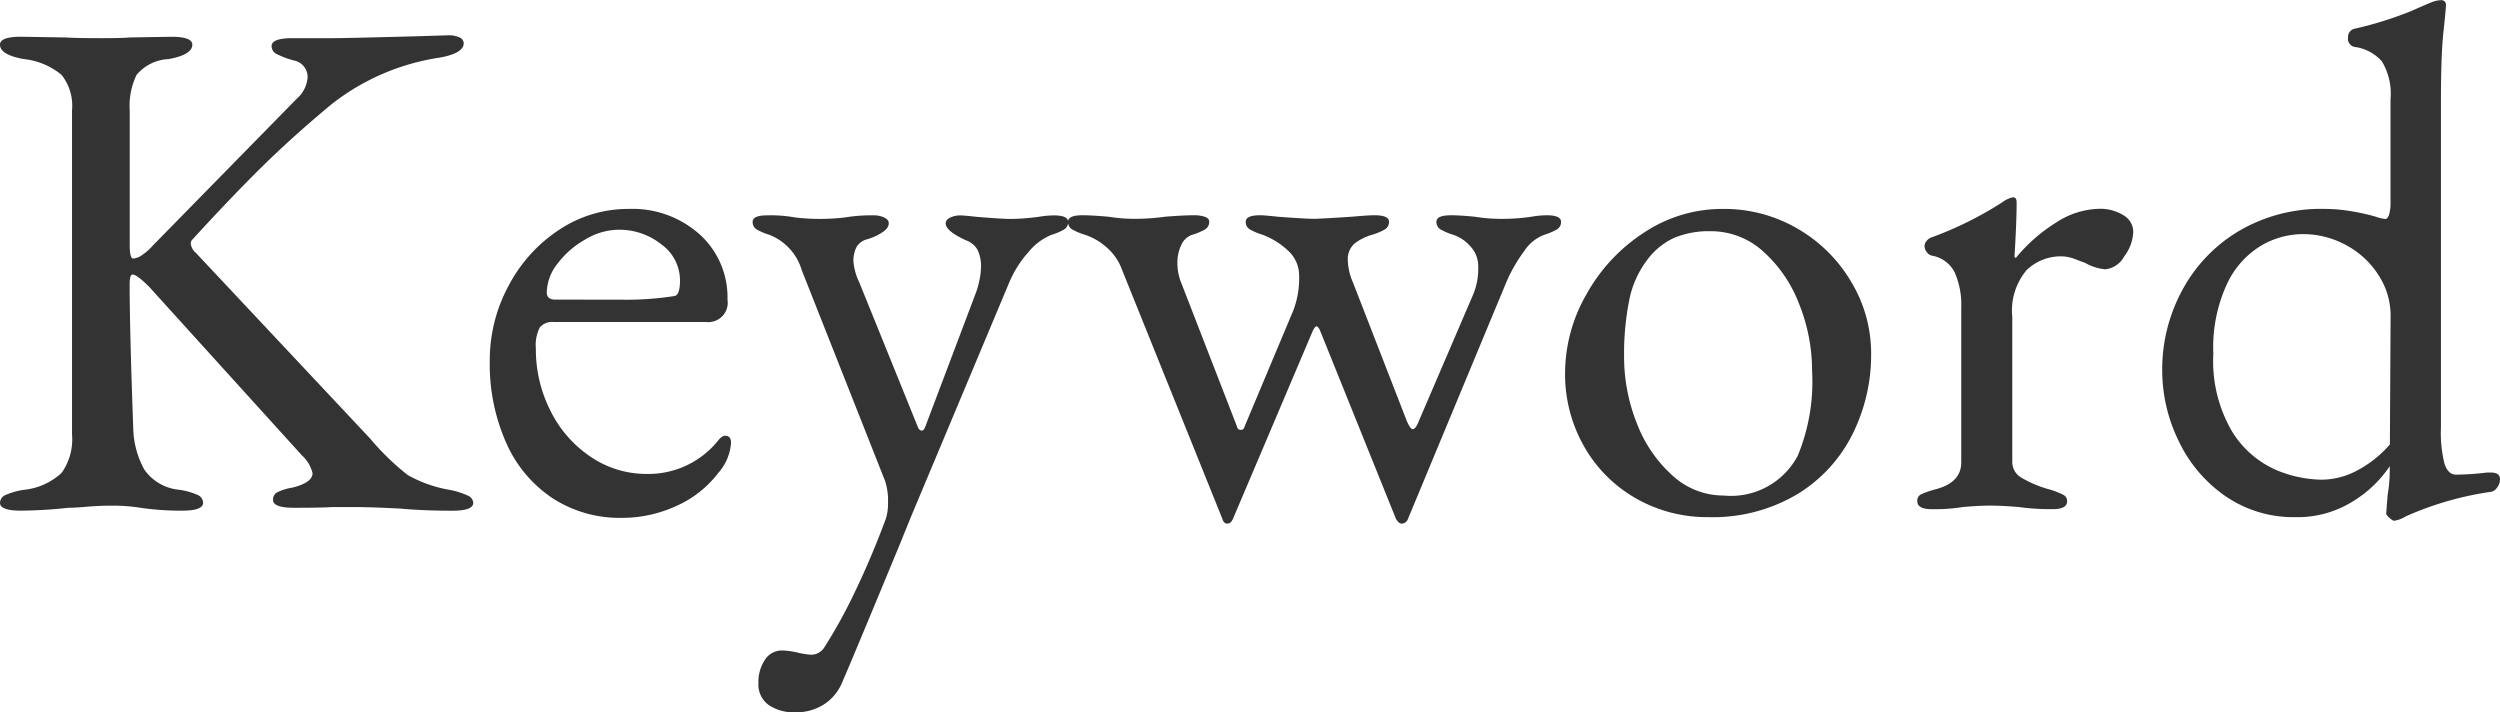 <svg xmlns="http://www.w3.org/2000/svg" width="118.014" height="33.626" viewBox="0 0 118.014 33.626">
  <path id="パス_142800" data-name="パス 142800" d="M2.04.17Q1.054.17,1.054-.2a.415.415,0,0,1,.272-.374,3.307,3.307,0,0,1,.85-.238,3.088,3.088,0,0,0,1.785-.8,2.728,2.728,0,0,0,.493-1.819v-15.3A2.342,2.342,0,0,0,3.961-20.4a3.331,3.331,0,0,0-1.785-.748q-1.122-.2-1.122-.68,0-.374.986-.374l2.108.034q.51.034,1.7.034.952,0,1.326-.034L9.146-22.2q.986,0,.986.374,0,.476-1.122.68A2.088,2.088,0,0,0,7.5-20.4a3.352,3.352,0,0,0-.323,1.666v6.358q0,.646.17.646a.861.861,0,0,0,.442-.187,2.453,2.453,0,0,0,.476-.425l6.8-6.936a1.469,1.469,0,0,0,.51-1.02.789.789,0,0,0-.17-.493.794.794,0,0,0-.476-.289,4.194,4.194,0,0,1-.816-.306.416.416,0,0,1-.238-.374q0-.374.986-.374h1.836q.782,0,4.352-.1L22.2-22.27a1.225,1.225,0,0,1,.544.1.306.306,0,0,1,.2.272q0,.476-1.122.68a10.832,10.832,0,0,0-5.168,2.244q-1.836,1.53-3.281,2.958t-3.247,3.4a.231.231,0,0,0-.068.17A.663.663,0,0,0,10.3-12L18.53-3.23A11.853,11.853,0,0,0,20.3-1.513a6.065,6.065,0,0,0,1.972.7,3.742,3.742,0,0,1,.867.272.4.4,0,0,1,.255.34q0,.374-.986.374-1.36,0-2.448-.1Q18.6,0,17.68,0h-.952q-.442.034-1.8.034-.986,0-.986-.374a.387.387,0,0,1,.2-.357,2.535,2.535,0,0,1,.714-.221q.952-.238.952-.68a1.672,1.672,0,0,0-.51-.85L8.092-10.4q-.578-.578-.782-.578-.136,0-.136.476,0,2.074.17,6.766a4.193,4.193,0,0,0,.527,1.972A2.254,2.254,0,0,0,9.52-.816a3.307,3.307,0,0,1,.85.238.415.415,0,0,1,.272.374q0,.374-.986.374A13.037,13.037,0,0,1,7.684.034a8.308,8.308,0,0,0-1.36-.1q-.578,0-1.173.051T4.284.034A21.823,21.823,0,0,1,2.04.17ZM30.4.51a5.82,5.82,0,0,1-3.247-.918,6.059,6.059,0,0,1-2.193-2.6A9.147,9.147,0,0,1,24.174-6.9a7.391,7.391,0,0,1,.9-3.57,7.09,7.09,0,0,1,2.4-2.635,5.886,5.886,0,0,1,3.264-.969,4.747,4.747,0,0,1,3.349,1.207,4,4,0,0,1,1.309,3.077.917.917,0,0,1-1.02,1.054H27.2a.771.771,0,0,0-.663.255,1.843,1.843,0,0,0-.187,1,6.391,6.391,0,0,0,.7,2.958,5.591,5.591,0,0,0,1.9,2.159,4.678,4.678,0,0,0,2.635.8,4.224,4.224,0,0,0,3.332-1.53q.2-.272.374-.272.272,0,.272.34A2.4,2.4,0,0,1,34.952-1.6,5.076,5.076,0,0,1,32.98-.051,6.13,6.13,0,0,1,30.4.51Zm-.034-10.3a14.527,14.527,0,0,0,2.516-.17q.272-.034.272-.748a2.1,2.1,0,0,0-.867-1.683,3.182,3.182,0,0,0-2.057-.7,3.1,3.1,0,0,0-1.547.459,4.266,4.266,0,0,0-1.309,1.139,2.261,2.261,0,0,0-.51,1.36q0,.34.408.34ZM38.59,9.69a2.136,2.136,0,0,1-1.241-.34A1.192,1.192,0,0,1,36.856,8.3a1.865,1.865,0,0,1,.306-1.088.947.947,0,0,1,.816-.442,3.567,3.567,0,0,1,.731.1,3.529,3.529,0,0,0,.629.1.732.732,0,0,0,.646-.374A23.755,23.755,0,0,0,41.412,4Q42.194,2.38,42.874.544a2.517,2.517,0,0,0,.1-.782,2.948,2.948,0,0,0-.136-.986L38.9-11.186a2.567,2.567,0,0,0-1.53-1.666,2.866,2.866,0,0,1-.6-.255.4.4,0,0,1-.187-.357q0-.306.68-.306a6.367,6.367,0,0,1,1.326.1,10.492,10.492,0,0,0,1.156.068,10.776,10.776,0,0,0,1.19-.068,7.458,7.458,0,0,1,1.394-.1,1.083,1.083,0,0,1,.459.1q.221.1.221.272,0,.238-.323.442a2.685,2.685,0,0,1-.663.306.835.835,0,0,0-.527.357,1.433,1.433,0,0,0-.153.731,2.818,2.818,0,0,0,.272.952l2.754,6.8q.068.2.2.2.1,0,.17-.2L47.09-10.03a3.561,3.561,0,0,0,.187-.629,3.116,3.116,0,0,0,.085-.629,1.748,1.748,0,0,0-.17-.867,1,1,0,0,0-.51-.425q-.986-.442-.986-.816,0-.17.221-.272a1.083,1.083,0,0,1,.459-.1q.17,0,.782.068,1.224.1,1.632.1a11.018,11.018,0,0,0,1.292-.1,4.415,4.415,0,0,1,.714-.068q.68,0,.68.306a.4.4,0,0,1-.187.357,2.866,2.866,0,0,1-.6.255,2.721,2.721,0,0,0-1.088.816,5.14,5.14,0,0,0-.918,1.462L44.064.442,43.554,1.7Q41.446,6.8,40.8,8.3a2.28,2.28,0,0,1-.884,1.037A2.471,2.471,0,0,1,38.59,9.69ZM58.99.782q-.17,0-.238-.238l-4.726-11.73a2.549,2.549,0,0,0-.731-1.071,2.926,2.926,0,0,0-1.037-.6,2.866,2.866,0,0,1-.6-.255.4.4,0,0,1-.187-.357q0-.306.68-.306.408,0,1.224.068a7.64,7.64,0,0,0,1.258.1,10.085,10.085,0,0,0,1.428-.1q.884-.068,1.394-.068a1.552,1.552,0,0,1,.459.068q.221.068.221.238a.4.4,0,0,1-.187.357,2.866,2.866,0,0,1-.6.255.865.865,0,0,0-.527.476,1.955,1.955,0,0,0-.187.884,2.447,2.447,0,0,0,.17.884l2.652,6.834a.161.161,0,0,0,.17.136.161.161,0,0,0,.17-.136l2.312-5.508a4.23,4.23,0,0,0,.272-1.632,1.576,1.576,0,0,0-.51-1.173,3.561,3.561,0,0,0-1.224-.765,2.866,2.866,0,0,1-.6-.255.4.4,0,0,1-.187-.357q0-.306.68-.306.2,0,.816.068,1.326.1,1.734.1.272,0,1.8-.1.748-.068,1.054-.068.68,0,.68.306a.4.4,0,0,1-.187.357,2.865,2.865,0,0,1-.6.255,2.477,2.477,0,0,0-.85.425.982.982,0,0,0-.306.8,2.735,2.735,0,0,0,.238,1.02l2.55,6.562q.17.374.272.374.136,0,.272-.34l2.584-6.018a3.155,3.155,0,0,0,.238-1.326,1.365,1.365,0,0,0-.374-.952,1.85,1.85,0,0,0-.816-.544,2.865,2.865,0,0,1-.595-.255.4.4,0,0,1-.187-.357q0-.306.68-.306.442,0,1.122.068a8.042,8.042,0,0,0,1.428.1,9.024,9.024,0,0,0,1.258-.1,4.415,4.415,0,0,1,.714-.068q.68,0,.68.306a.4.4,0,0,1-.187.357,2.866,2.866,0,0,1-.595.255,1.959,1.959,0,0,0-.952.765,7.34,7.34,0,0,0-.85,1.479L67.524.544a.33.33,0,0,1-.306.238q-.136,0-.272-.238L63.41-8.228q-.1-.272-.2-.306-.1,0-.238.34L59.262.544Q59.16.782,58.99.782ZM81.7.476a6.765,6.765,0,0,1-3.417-.884,6.508,6.508,0,0,1-2.448-2.448,6.888,6.888,0,0,1-.9-3.5,7.47,7.47,0,0,1,1-3.672,8.211,8.211,0,0,1,2.72-2.924,6.675,6.675,0,0,1,3.723-1.122,6.873,6.873,0,0,1,3.536.935,7,7,0,0,1,2.533,2.516,6.535,6.535,0,0,1,.935,3.383A8.4,8.4,0,0,1,88.5-3.434,6.932,6.932,0,0,1,85.884-.6,7.805,7.805,0,0,1,81.7.476Zm.714-1.02a3.569,3.569,0,0,0,3.5-1.87,9.13,9.13,0,0,0,.68-4.012,8.439,8.439,0,0,0-.612-3.162,6.373,6.373,0,0,0-1.7-2.482,3.663,3.663,0,0,0-2.482-.952,4.3,4.3,0,0,0-1.7.306,3.289,3.289,0,0,0-1.292,1.054,4.589,4.589,0,0,0-.85,1.921,12.793,12.793,0,0,0-.238,2.6,8.487,8.487,0,0,0,.612,3.213,6.333,6.333,0,0,0,1.683,2.448A3.554,3.554,0,0,0,82.416-.544ZM92.242.1q-.68,0-.68-.374a.327.327,0,0,1,.17-.323,4.562,4.562,0,0,1,.612-.221q1.292-.306,1.292-1.292v-7.31a3.79,3.79,0,0,0-.306-1.649,1.477,1.477,0,0,0-1.088-.8.428.428,0,0,1-.238-.17.452.452,0,0,1-.1-.272.385.385,0,0,1,.1-.255.482.482,0,0,1,.2-.153,16.818,16.818,0,0,0,3.366-1.666,1.285,1.285,0,0,1,.51-.238q.17,0,.17.238,0,.918-.1,2.55a.06.06,0,0,0,.068.068,7.747,7.747,0,0,1,1.9-1.666,3.86,3.86,0,0,1,2.006-.646,2.074,2.074,0,0,1,1.173.306.912.912,0,0,1,.459.782,2.053,2.053,0,0,1-.425,1.156,1.157,1.157,0,0,1-.9.612,2.356,2.356,0,0,1-.952-.306q-.1-.034-.459-.17a1.8,1.8,0,0,0-.629-.136,2.328,2.328,0,0,0-1.666.646,2.964,2.964,0,0,0-.68,2.21v6.868a.853.853,0,0,0,.442.731,5.394,5.394,0,0,0,1.36.561,3.955,3.955,0,0,1,.6.238.329.329,0,0,1,.187.306q0,.374-.68.374a10.919,10.919,0,0,1-1.6-.1Q95.54-.068,95-.068T93.7,0A8.29,8.29,0,0,1,92.242.1ZM114.07.646q-.068,0-.221-.136t-.153-.2l.068-.884a7.046,7.046,0,0,0,.1-1.156v-.2A5.62,5.62,0,0,1,112.1-.255a4.918,4.918,0,0,1-2.686.731,5.662,5.662,0,0,1-3.3-.986,6.587,6.587,0,0,1-2.21-2.6,7.6,7.6,0,0,1-.782-3.349,7.856,7.856,0,0,1,.935-3.757,7.208,7.208,0,0,1,2.669-2.805,7.635,7.635,0,0,1,4.046-1.054,7.686,7.686,0,0,1,1.326.119,9.465,9.465,0,0,1,1.122.255,1.618,1.618,0,0,0,.442.1q.1,0,.17-.2a2.063,2.063,0,0,0,.068-.612v-4.828a2.968,2.968,0,0,0-.408-1.8,2.089,2.089,0,0,0-1.292-.68.391.391,0,0,1-.306-.442.4.4,0,0,1,.272-.408,17.3,17.3,0,0,0,2.686-.833q.884-.391.986-.425a1.331,1.331,0,0,1,.442-.1.218.218,0,0,1,.238.2q0,.2-.119,1.292t-.119,3.332V-3.74a5.965,5.965,0,0,0,.17,1.7q.17.51.544.51a13.207,13.207,0,0,0,1.462-.1h.17q.442,0,.442.306a.653.653,0,0,1-.153.425.426.426,0,0,1-.323.187A15.137,15.137,0,0,0,114.614.442,1.358,1.358,0,0,1,114.07.646Zm-3.434-1.938a3.61,3.61,0,0,0,1.734-.459,5.277,5.277,0,0,0,1.5-1.207l.034-6.12a3.481,3.481,0,0,0-.527-1.8,4.076,4.076,0,0,0-1.5-1.445,4.23,4.23,0,0,0-2.159-.561,3.942,3.942,0,0,0-1.87.51,4.159,4.159,0,0,0-1.632,1.768,7.1,7.1,0,0,0-.68,3.366,6.565,6.565,0,0,0,.884,3.672,4.617,4.617,0,0,0,2.04,1.8A5.73,5.73,0,0,0,110.636-1.292Z" transform="translate(-1.054 23.936)" fill="#333"/>
</svg>
